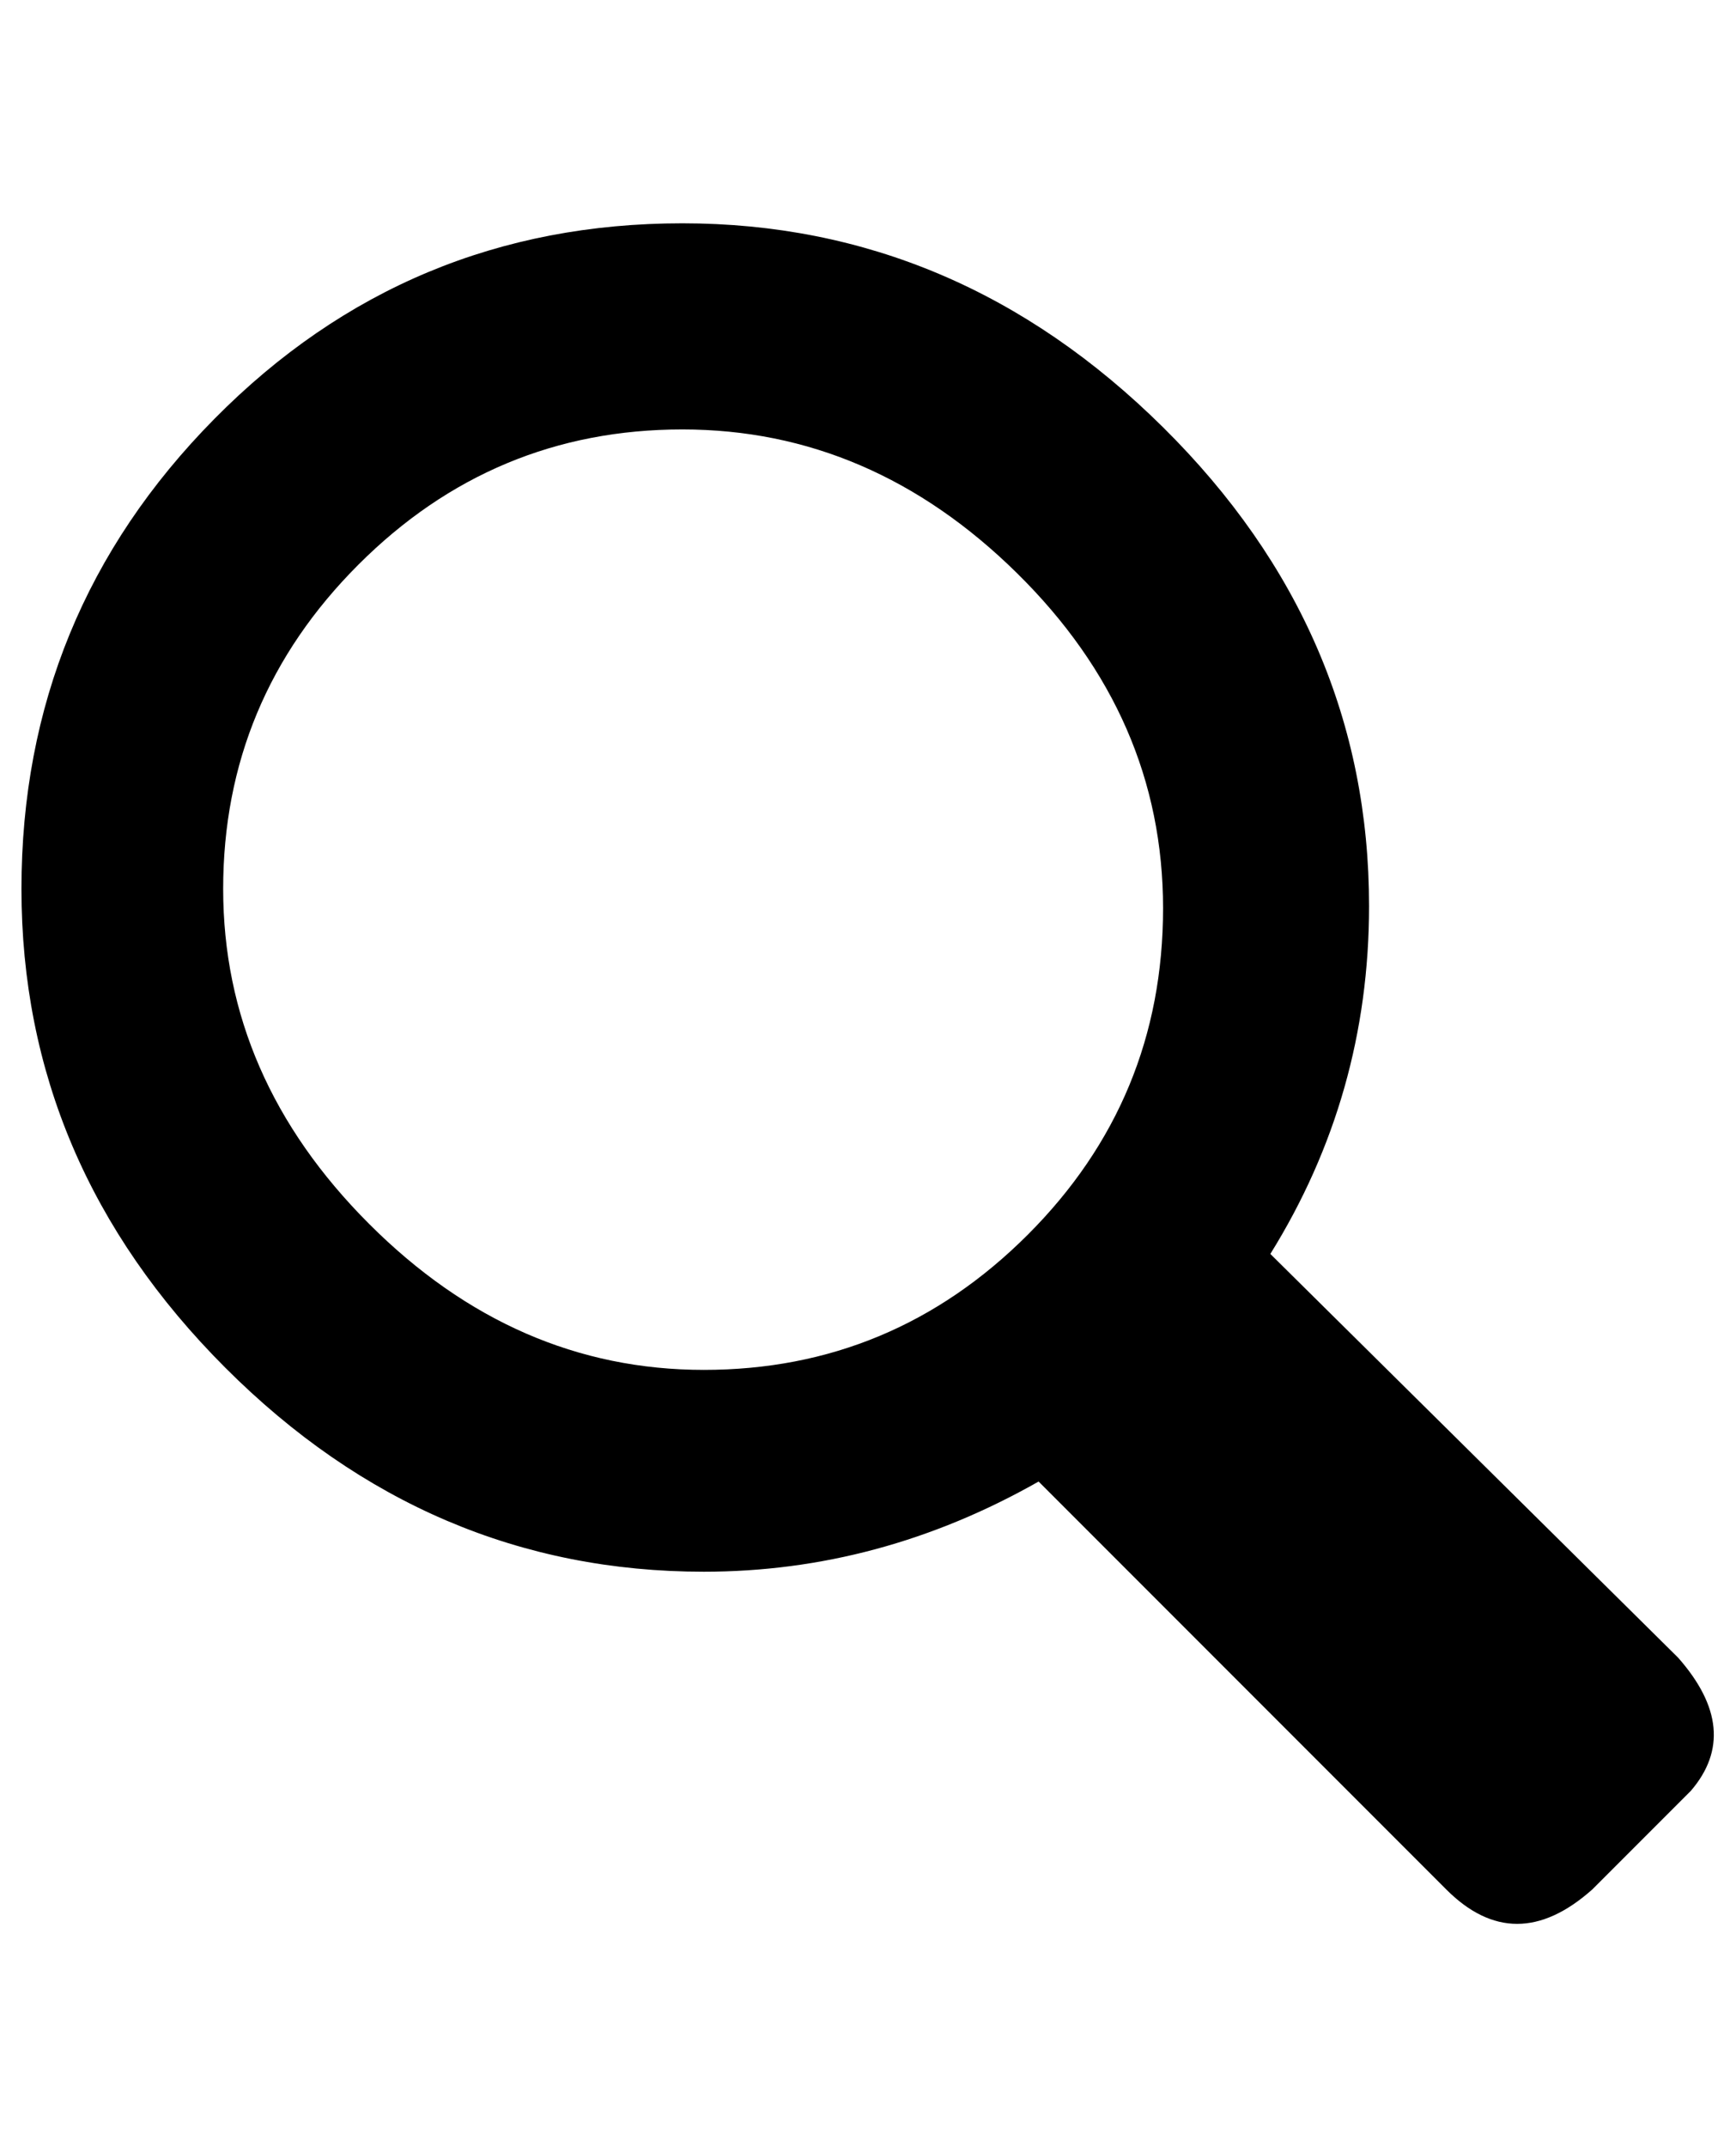 <?xml version="1.0" standalone="no"?>
<!DOCTYPE svg PUBLIC "-//W3C//DTD SVG 1.1//EN" "http://www.w3.org/Graphics/SVG/1.1/DTD/svg11.dtd" >
<svg xmlns="http://www.w3.org/2000/svg" xmlns:xlink="http://www.w3.org/1999/xlink" version="1.1" viewBox="-10 0 809 1000">
   <path fill="currentColor"
d="M772 772q30 34 6 62l-46 46q-36 32 -68 0l-190 -190q-74 42 -156 42q-128 0 -223 -95t-95 -223t90 -219t218 -91t224 95t96 223q0 88 -46 162zM94 414q0 88 68 156t156 68t151 -63t63 -152t-68 -156t-156 -67t-151 63t-63 151z" />
</svg>
